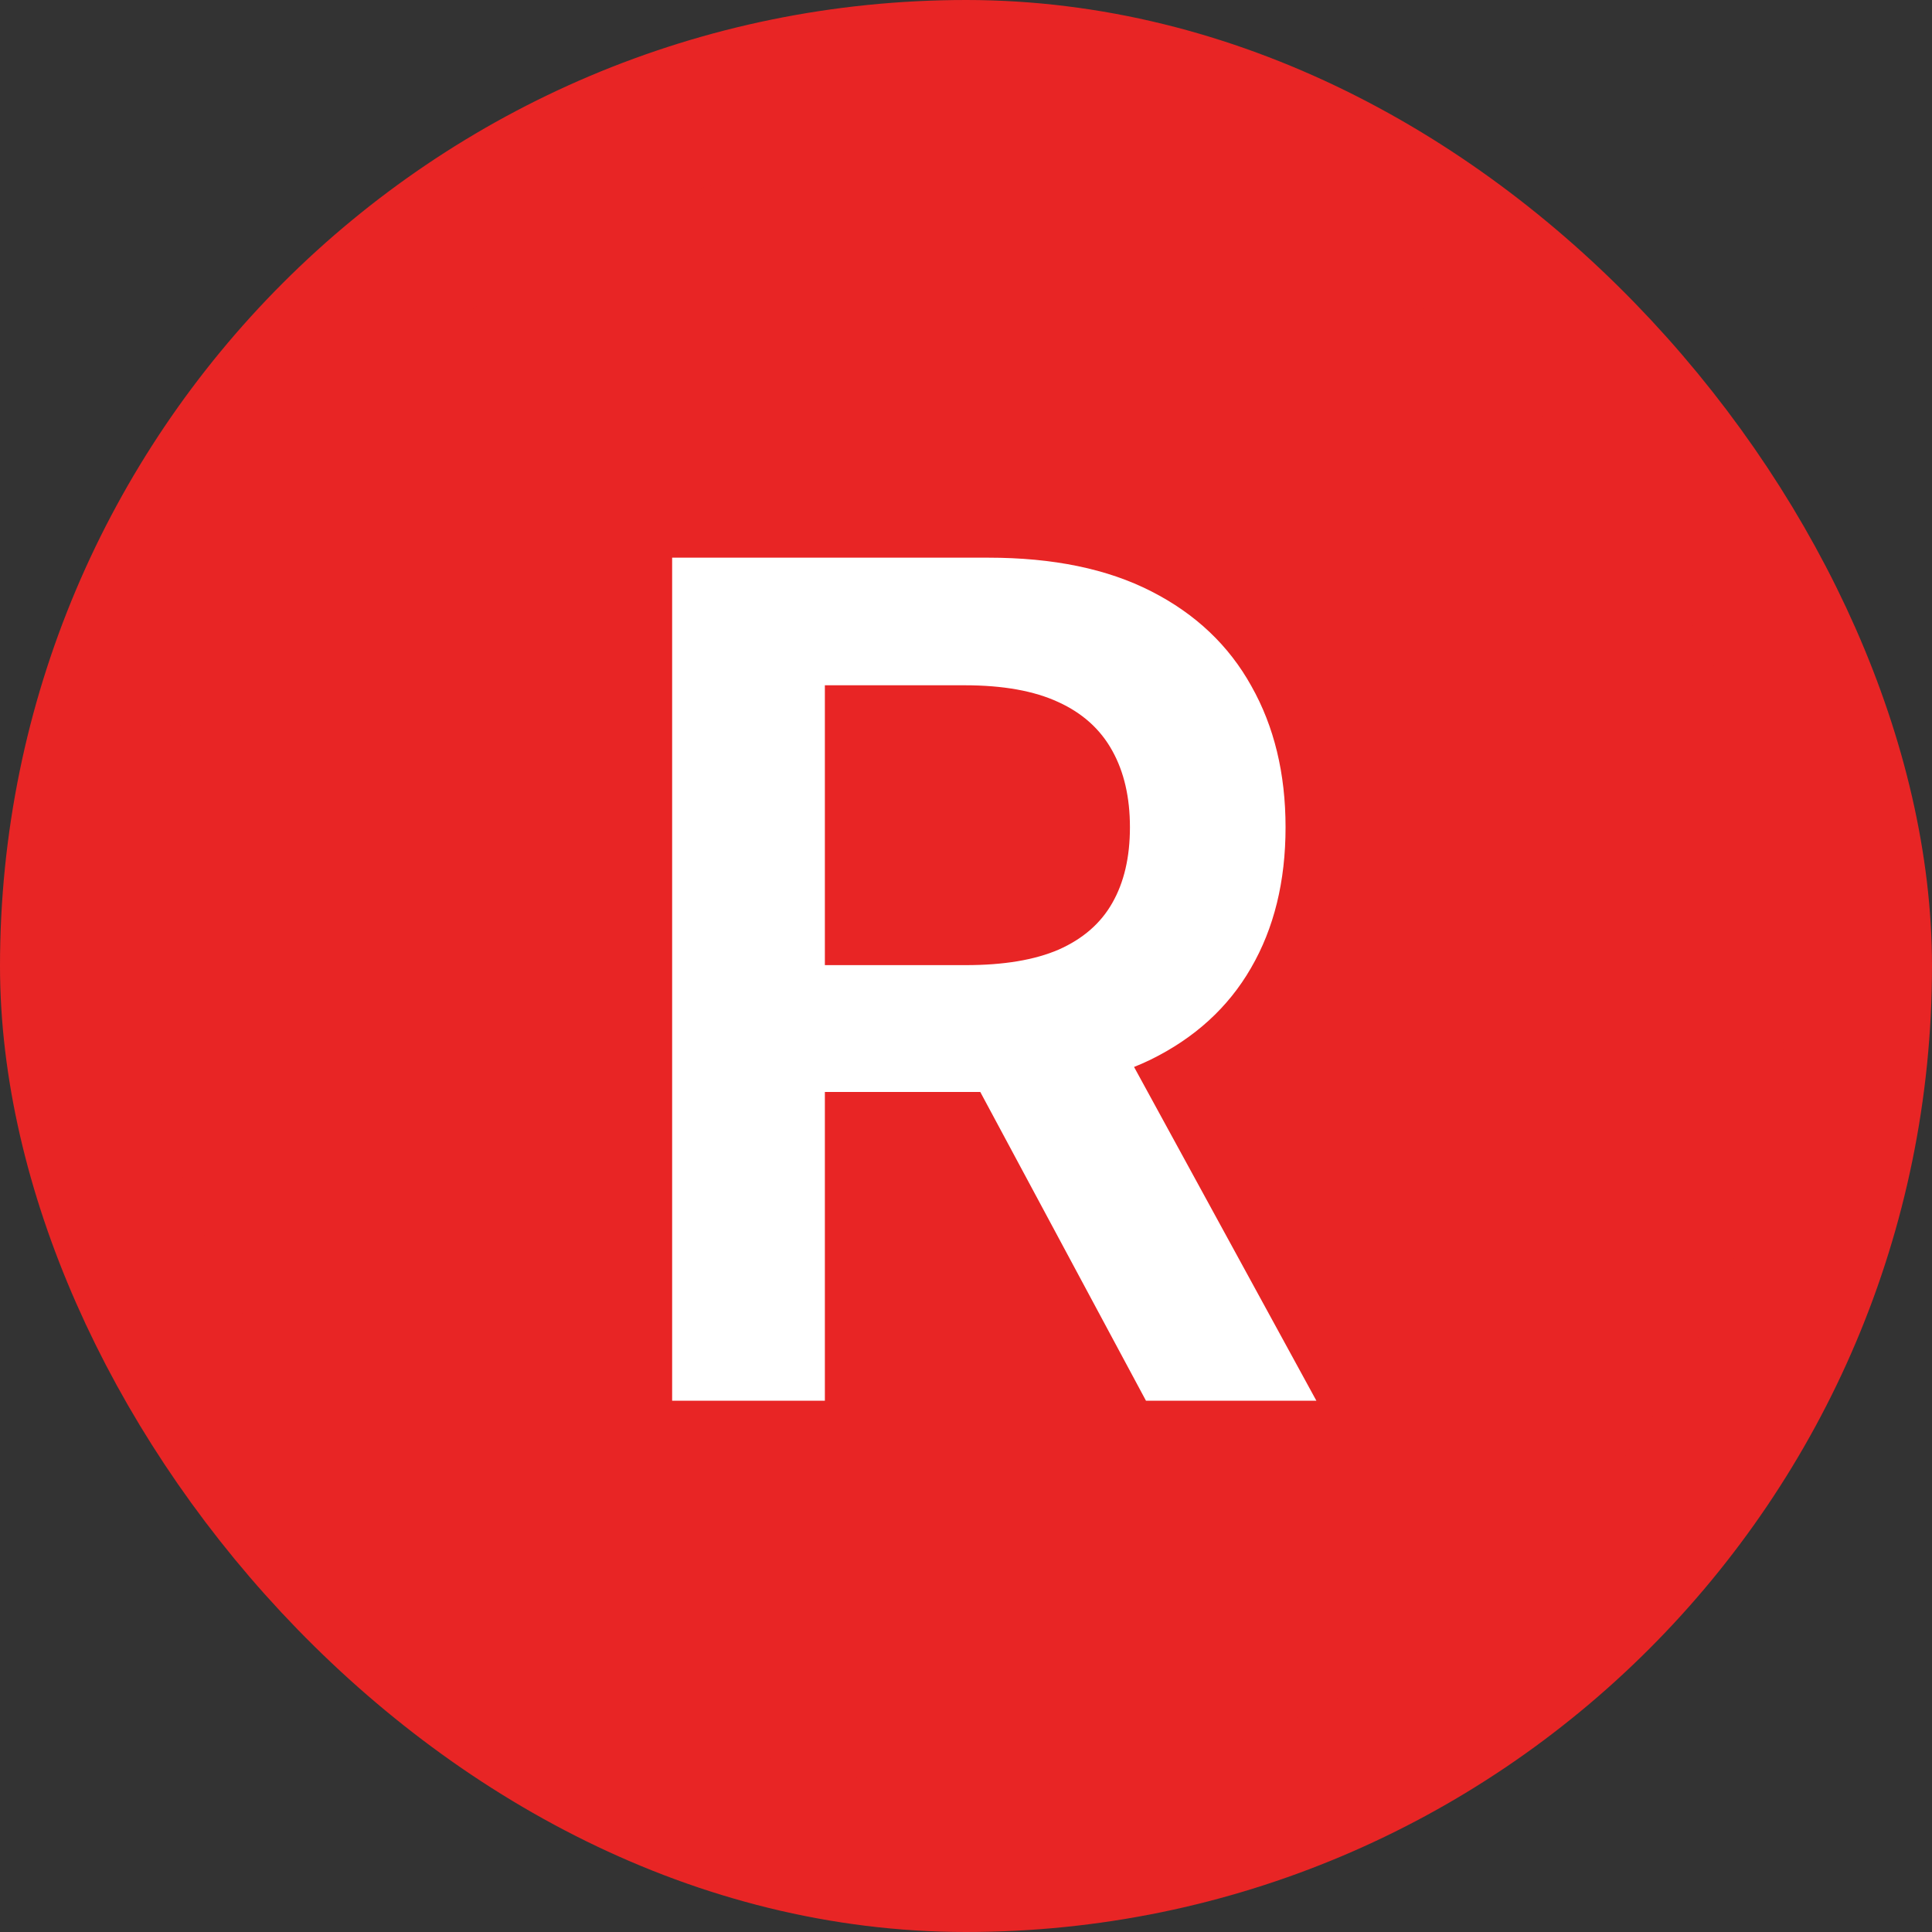 <svg width="20" height="20" viewBox="0 0 20 20" fill="none" xmlns="http://www.w3.org/2000/svg">
<rect x="0" y="0" width="20" height="20" fill="#333333" stroke="none"/>
<rect x="0.75" y="0.75" width="18.5" height="18.5" rx="9.25" fill="#E82525"/>
<rect x="0.75" y="0.75" width="18.5" height="18.5" rx="9.25" stroke="#E82525" stroke-width="1.5"/>
<path d="M6.958 14.5V5.773H10.231C10.902 5.773 11.464 5.889 11.919 6.122C12.376 6.355 12.721 6.682 12.954 7.102C13.19 7.52 13.308 8.007 13.308 8.564C13.308 9.124 13.189 9.609 12.95 10.021C12.714 10.43 12.366 10.747 11.906 10.972C11.446 11.193 10.88 11.304 10.21 11.304H7.879V9.991H9.997C10.389 9.991 10.71 9.938 10.96 9.83C11.21 9.719 11.395 9.558 11.514 9.348C11.636 9.135 11.697 8.874 11.697 8.564C11.697 8.254 11.636 7.99 11.514 7.771C11.392 7.55 11.206 7.382 10.956 7.268C10.706 7.152 10.383 7.094 9.988 7.094H8.539V14.5H6.958ZM11.467 10.546L13.627 14.5H11.863L9.741 10.546H11.467Z" fill="white"/>
</svg>
